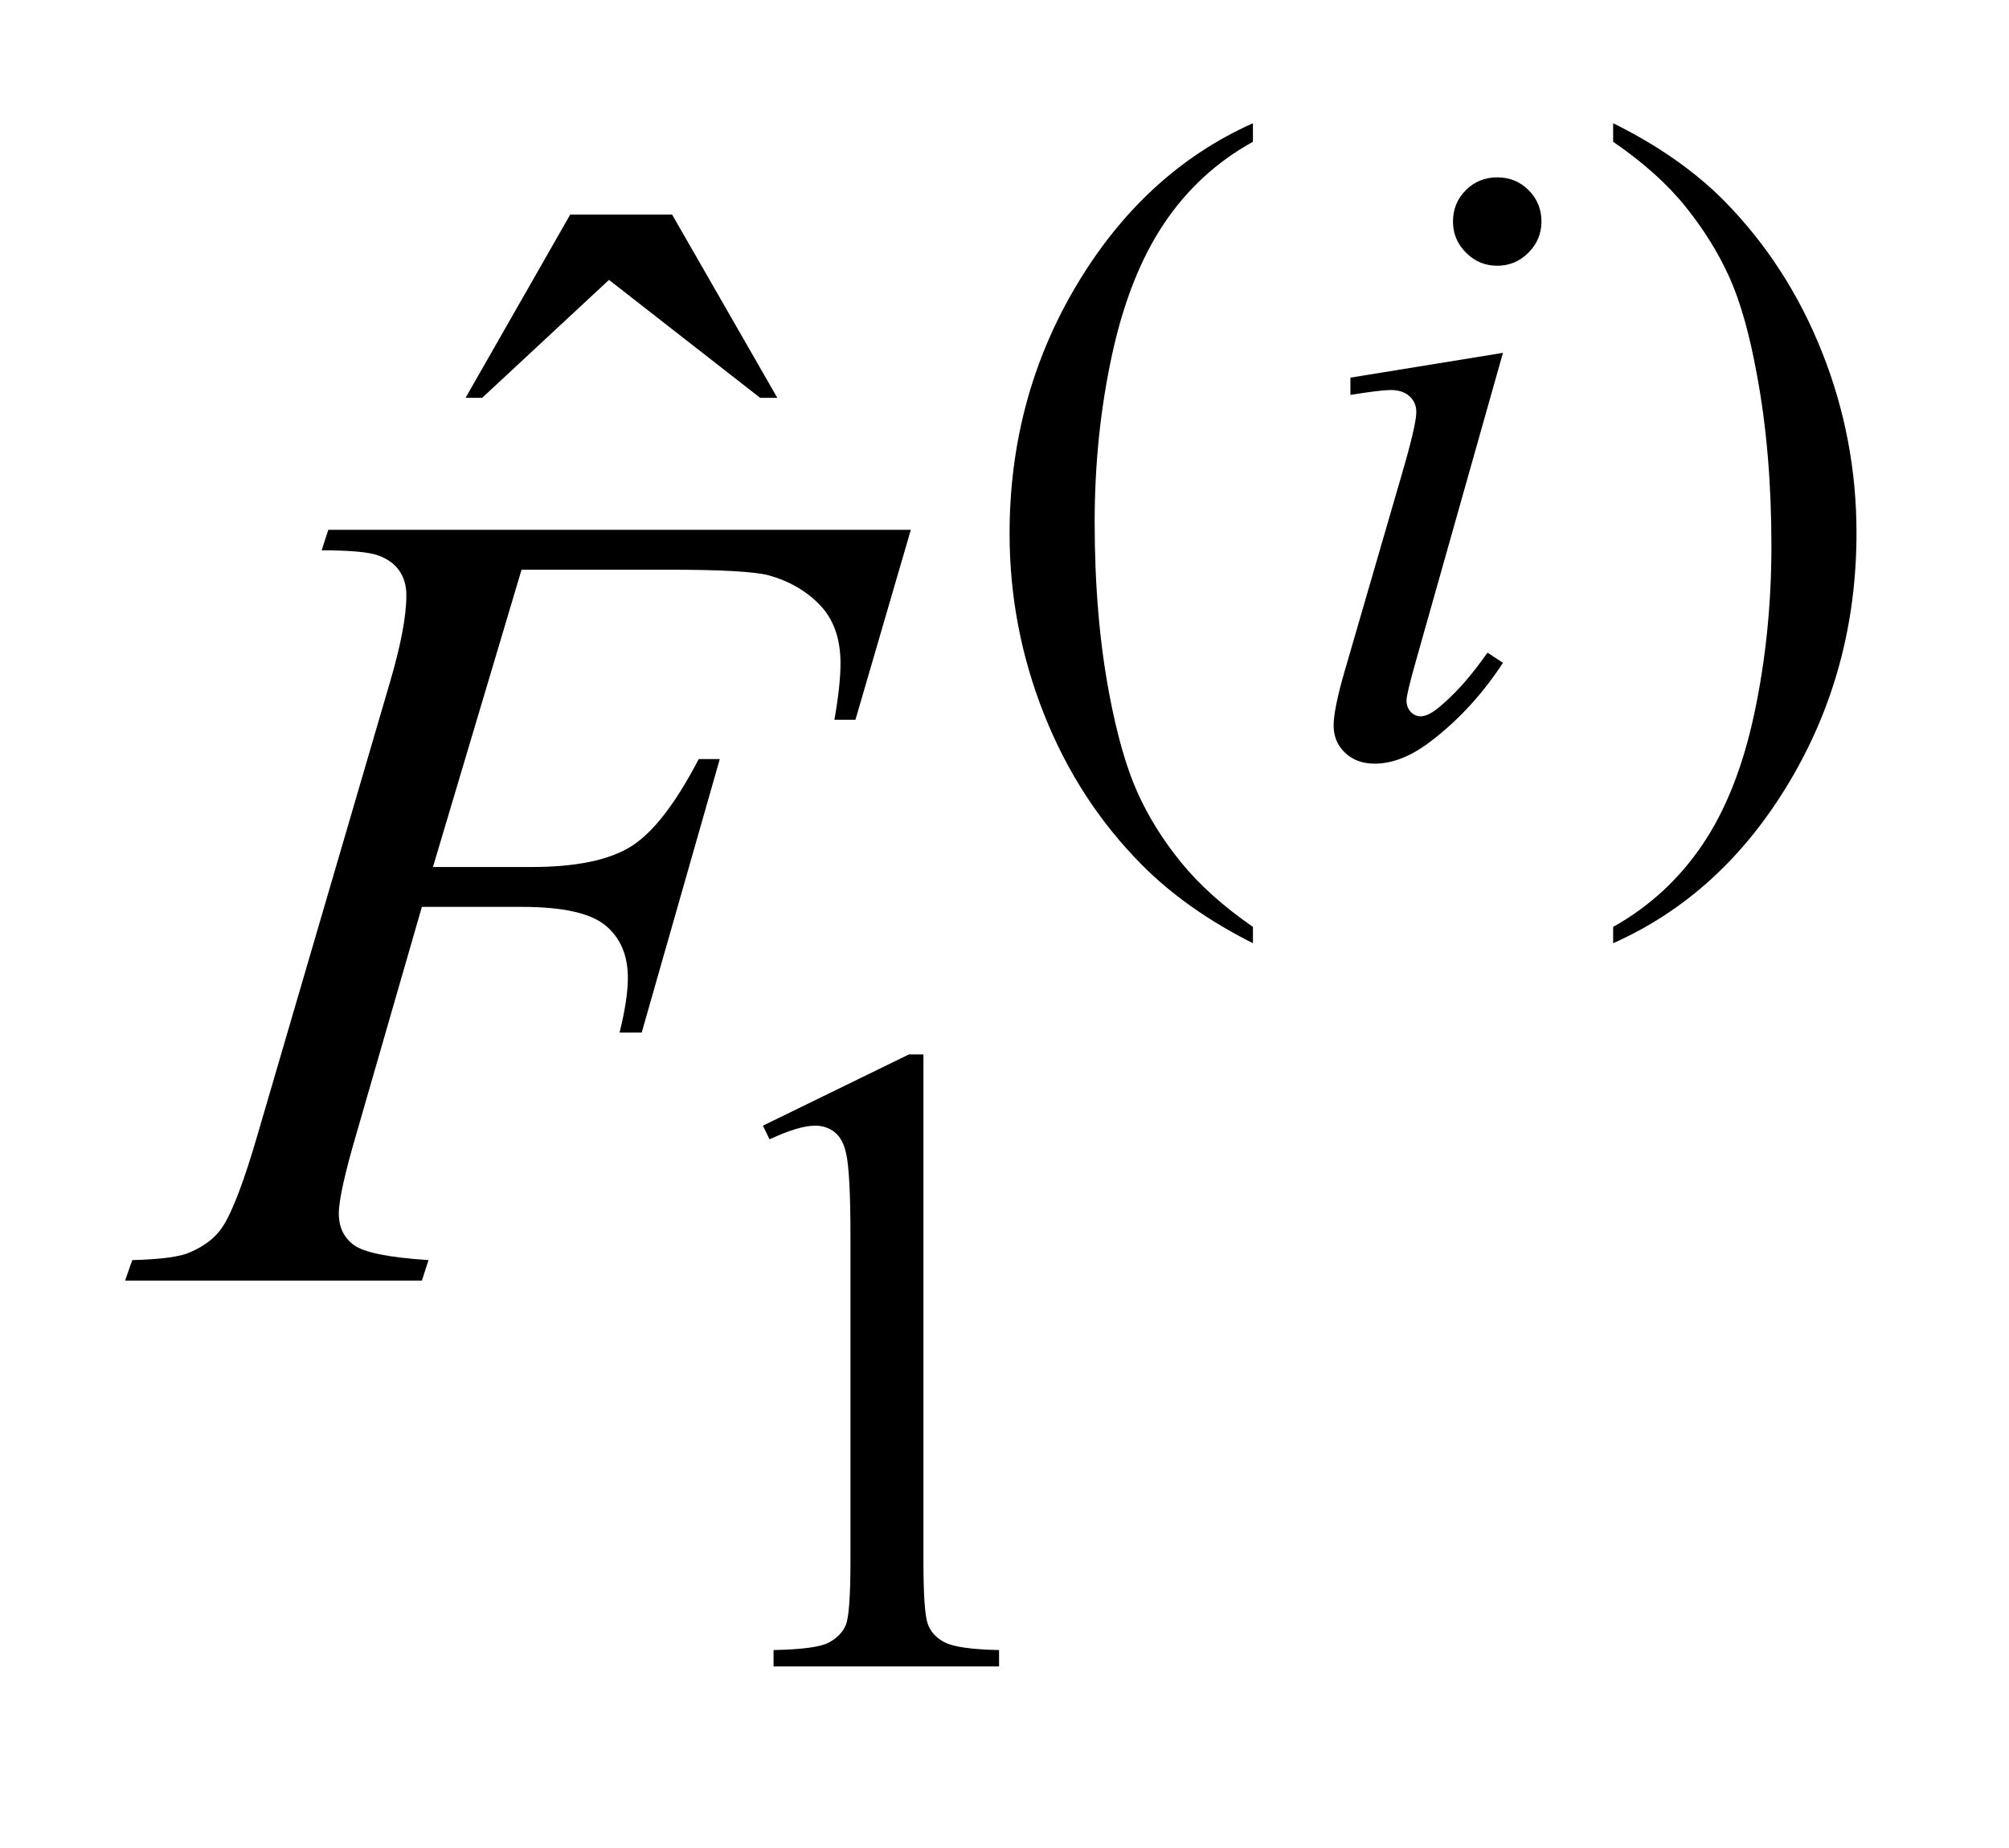 <?xml version="1.0" encoding="UTF-8"?>
<!DOCTYPE svg PUBLIC '-//W3C//DTD SVG 1.0//EN'
          'http://www.w3.org/TR/2001/REC-SVG-20010904/DTD/svg10.dtd'>
<svg stroke-dasharray="none" shape-rendering="auto" xmlns="http://www.w3.org/2000/svg" font-family="'Dialog'" text-rendering="auto" width="25" fill-opacity="1" color-interpolation="auto" color-rendering="auto" preserveAspectRatio="xMidYMid meet" font-size="12px" viewBox="0 0 25 23" fill="black" xmlns:xlink="http://www.w3.org/1999/xlink" stroke="black" image-rendering="auto" stroke-miterlimit="10" stroke-linecap="square" stroke-linejoin="miter" font-style="normal" stroke-width="1" height="23" stroke-dashoffset="0" font-weight="normal" stroke-opacity="1"
><!--Generated by the Batik Graphics2D SVG Generator--><defs id="genericDefs"
  /><g
  ><defs id="defs1"
    ><clipPath clipPathUnits="userSpaceOnUse" id="clipPath1"
      ><path d="M0.908 1.826 L16.718 1.826 L16.718 16.087 L0.908 16.087 L0.908 1.826 Z"
      /></clipPath
      ><clipPath clipPathUnits="userSpaceOnUse" id="clipPath2"
      ><path d="M29.02 58.348 L29.02 513.949 L534.105 513.949 L534.105 58.348 Z"
      /></clipPath
    ></defs
    ><g transform="scale(1.576,1.576) translate(-0.908,-1.826) matrix(0.031,0,0,0.031,0,0)"
    ><path d="M348.422 295.031 L348.422 299.188 Q331.469 290.656 320.125 279.203 Q303.953 262.922 295.195 240.797 Q286.438 218.672 286.438 194.859 Q286.438 160.047 303.617 131.352 Q320.797 102.656 348.422 90.297 L348.422 95.016 Q334.609 102.656 325.742 115.906 Q316.875 129.156 312.492 149.484 Q308.109 169.812 308.109 191.938 Q308.109 215.969 311.812 235.625 Q314.734 251.125 318.891 260.5 Q323.047 269.875 330.062 278.523 Q337.078 287.172 348.422 295.031 ZM440.172 95.016 L440.172 90.297 Q457.234 98.719 468.578 110.188 Q484.641 126.578 493.398 148.648 Q502.156 170.719 502.156 194.641 Q502.156 229.453 485.031 258.148 Q467.906 286.844 440.172 299.188 L440.172 295.031 Q453.984 287.281 462.914 274.086 Q471.844 260.891 476.164 240.508 Q480.484 220.125 480.484 198 Q480.484 174.078 476.781 154.312 Q473.969 138.812 469.758 129.492 Q465.547 120.172 458.586 111.523 Q451.625 102.875 440.172 95.016 Z" stroke="none" clip-path="url(#clipPath2)"
    /></g
    ><g transform="matrix(0.049,0,0,0.049,-1.431,-2.878)"
    ><path d="M222.953 344.656 L260.016 326.562 L263.719 326.562 L263.719 455.156 Q263.719 467.969 264.789 471.109 Q265.859 474.25 269.227 475.938 Q272.594 477.625 282.922 477.844 L282.922 482 L225.656 482 L225.656 477.844 Q236.438 477.625 239.578 475.992 Q242.719 474.359 243.953 471.609 Q245.188 468.859 245.188 455.156 L245.188 372.953 Q245.188 356.328 244.062 351.609 Q243.281 348.016 241.203 346.336 Q239.125 344.656 236.203 344.656 Q232.047 344.656 224.641 348.125 L222.953 344.656 Z" stroke="none" clip-path="url(#clipPath2)"
    /></g
    ><g transform="matrix(0.049,0,0,0.049,-1.431,-2.878)"
    ><path d="M174.016 113.234 L199.891 113.234 L226.609 159.781 L222.25 159.781 L183.859 129.828 L151.656 159.781 L147.438 159.781 L174.016 113.234 Z" stroke="none" clip-path="url(#clipPath2)"
    /></g
    ><g transform="matrix(0.049,0,0,0.049,-1.431,-2.878)"
    ><path d="M409.438 103.781 Q414.156 103.781 417.414 107.039 Q420.672 110.297 420.672 115.016 Q420.672 119.609 417.359 122.922 Q414.047 126.234 409.438 126.234 Q404.828 126.234 401.516 122.922 Q398.203 119.609 398.203 115.016 Q398.203 110.297 401.461 107.039 Q404.719 103.781 409.438 103.781 ZM410.891 148.359 L388.656 227.094 Q386.406 235.062 386.406 236.641 Q386.406 238.438 387.477 239.555 Q388.547 240.672 390 240.672 Q391.688 240.672 394.047 238.875 Q400.453 233.828 406.969 224.5 L410.891 227.094 Q403.266 238.766 392.922 246.75 Q385.297 252.703 378.328 252.703 Q373.719 252.703 370.805 249.945 Q367.891 247.188 367.891 243.031 Q367.891 238.875 370.688 229.219 L385.297 178.906 Q388.891 166.562 388.891 163.406 Q388.891 160.938 387.148 159.367 Q385.406 157.797 382.375 157.797 Q379.906 157.797 372.156 159.031 L372.156 154.656 L410.891 148.359 Z" stroke="none" clip-path="url(#clipPath2)"
    /></g
    ><g transform="matrix(0.049,0,0,0.049,-1.431,-2.878)"
    ><path d="M161.656 203.438 L139.156 278.953 L164.188 278.953 Q181.062 278.953 189.43 273.75 Q197.797 268.547 206.656 251.531 L212 251.531 L192.172 321 L186.547 321 Q188.656 312.562 188.656 307.078 Q188.656 298.5 182.961 293.789 Q177.266 289.078 161.656 289.078 L136.344 289.078 L119.75 346.594 Q115.25 361.922 115.25 366.984 Q115.25 372.188 119.117 375 Q122.984 377.812 138.031 378.797 L136.344 384 L60.969 384 L62.797 378.797 Q73.766 378.516 77.422 376.828 Q83.047 374.438 85.719 370.359 Q89.516 364.594 94.719 346.594 L128.328 231.703 Q132.406 217.781 132.406 209.906 Q132.406 206.25 130.578 203.648 Q128.75 201.047 125.164 199.781 Q121.578 198.516 110.891 198.516 L112.578 193.312 L260.516 193.312 L246.453 241.547 L241.109 241.547 Q242.656 232.828 242.656 227.203 Q242.656 217.922 237.523 212.508 Q232.391 207.094 224.375 204.844 Q218.75 203.438 199.203 203.438 L161.656 203.438 Z" stroke="none" clip-path="url(#clipPath2)"
    /></g
  ></g
></svg
>
